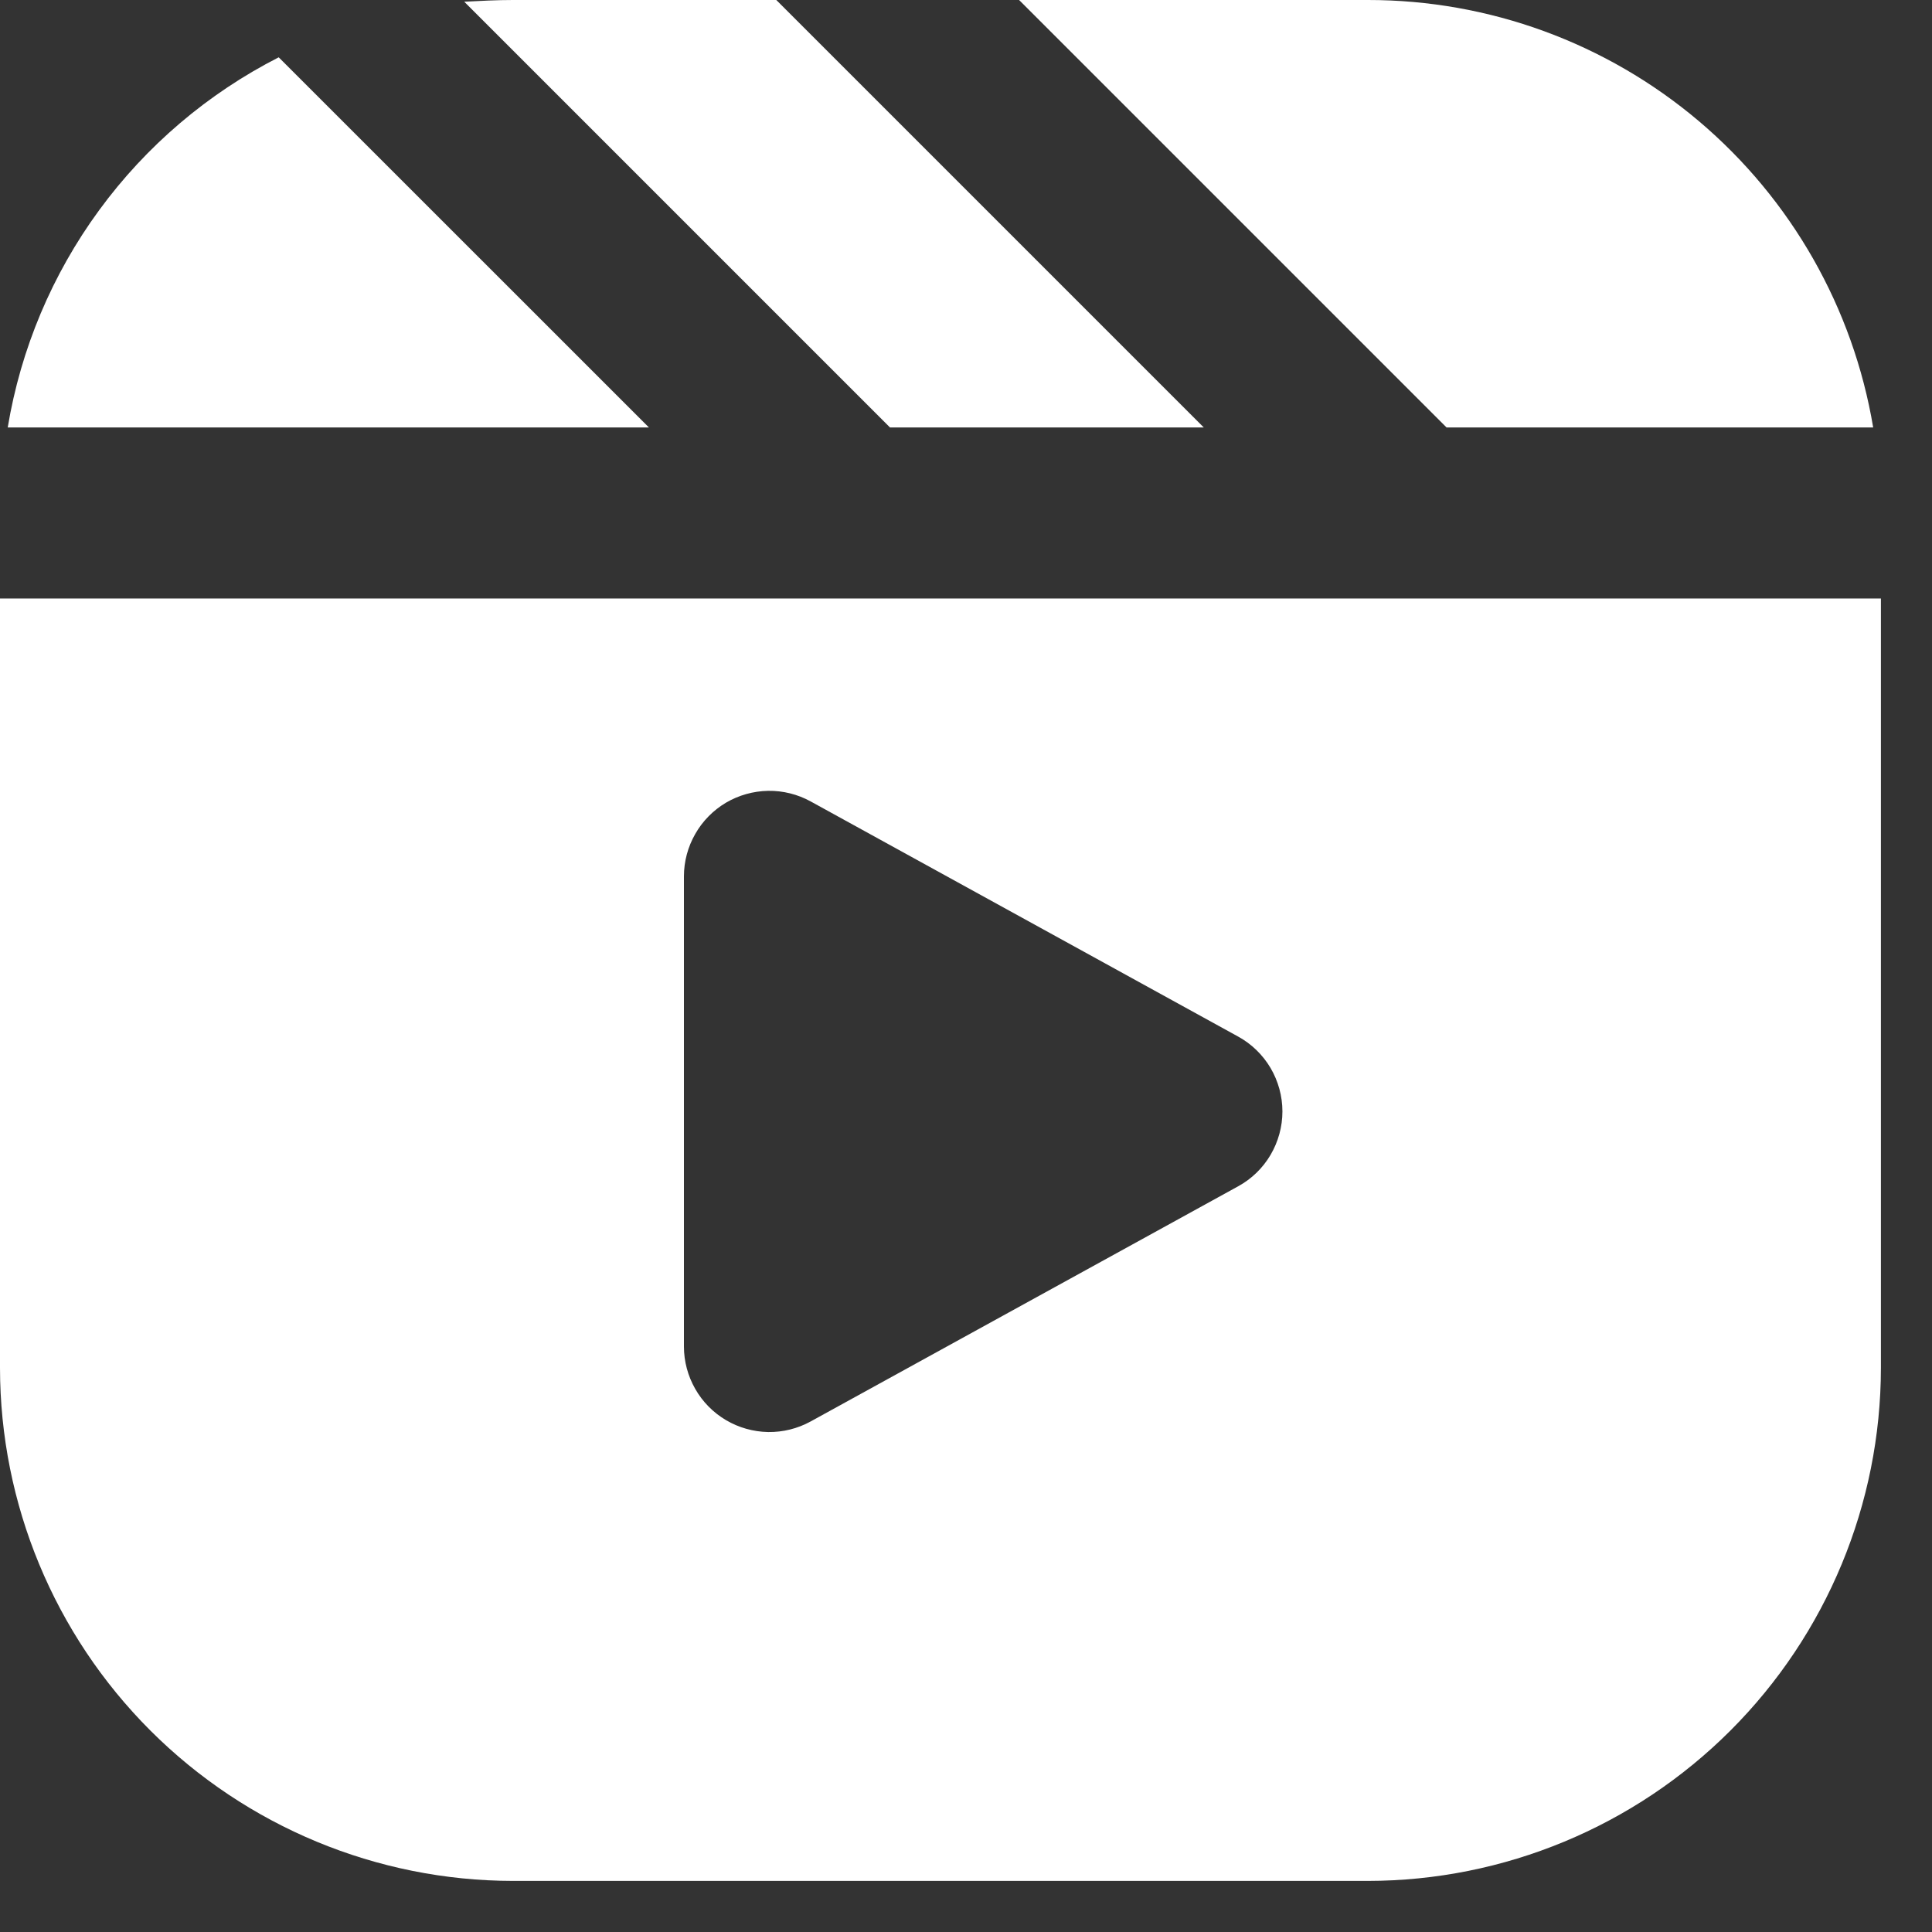 <svg width="27" height="27" viewBox="0 0 27 27" fill="none" xmlns="http://www.w3.org/2000/svg">
<rect x="0" y="0" width="27" height="27" fill="#333333" stroke="none"/>
<path d="M3.895 0.801L9.069 5.974H0.108C0.29 4.876 0.728 3.835 1.386 2.937C2.044 2.038 2.903 1.307 3.895 0.801ZM10.849 5.64375e-07H7.169C6.942 5.64375e-07 6.715 0.012 6.488 0.024L12.438 5.974H16.823L10.849 5.64375e-07ZM19.117 5.64375e-07H14.242L20.216 5.974H26.178C25.898 4.304 25.035 2.787 23.742 1.693C22.449 0.599 20.81 -0.001 19.117 5.64375e-07ZM11.329 19.865L17.303 16.579C17.491 16.476 17.647 16.325 17.756 16.14C17.864 15.956 17.922 15.746 17.922 15.533C17.922 15.319 17.864 15.109 17.756 14.925C17.647 14.741 17.491 14.589 17.303 14.486L11.329 11.2C11.147 11.1 10.942 11.049 10.735 11.052C10.527 11.056 10.324 11.113 10.145 11.218C9.967 11.324 9.818 11.475 9.716 11.655C9.613 11.835 9.558 12.039 9.558 12.247V18.818C9.558 19.026 9.613 19.23 9.716 19.41C9.818 19.59 9.967 19.741 10.145 19.846C10.324 19.952 10.527 20.009 10.735 20.013C10.942 20.016 11.147 19.965 11.329 19.865ZM26.286 8.364V19.117C26.284 21.018 25.528 22.84 24.184 24.184C22.84 25.528 21.018 26.284 19.117 26.286H7.169C5.268 26.284 3.446 25.528 2.101 24.184C0.757 22.84 0.002 21.018 0 19.117V8.364H26.286Z" fill="white"/>
</svg>
